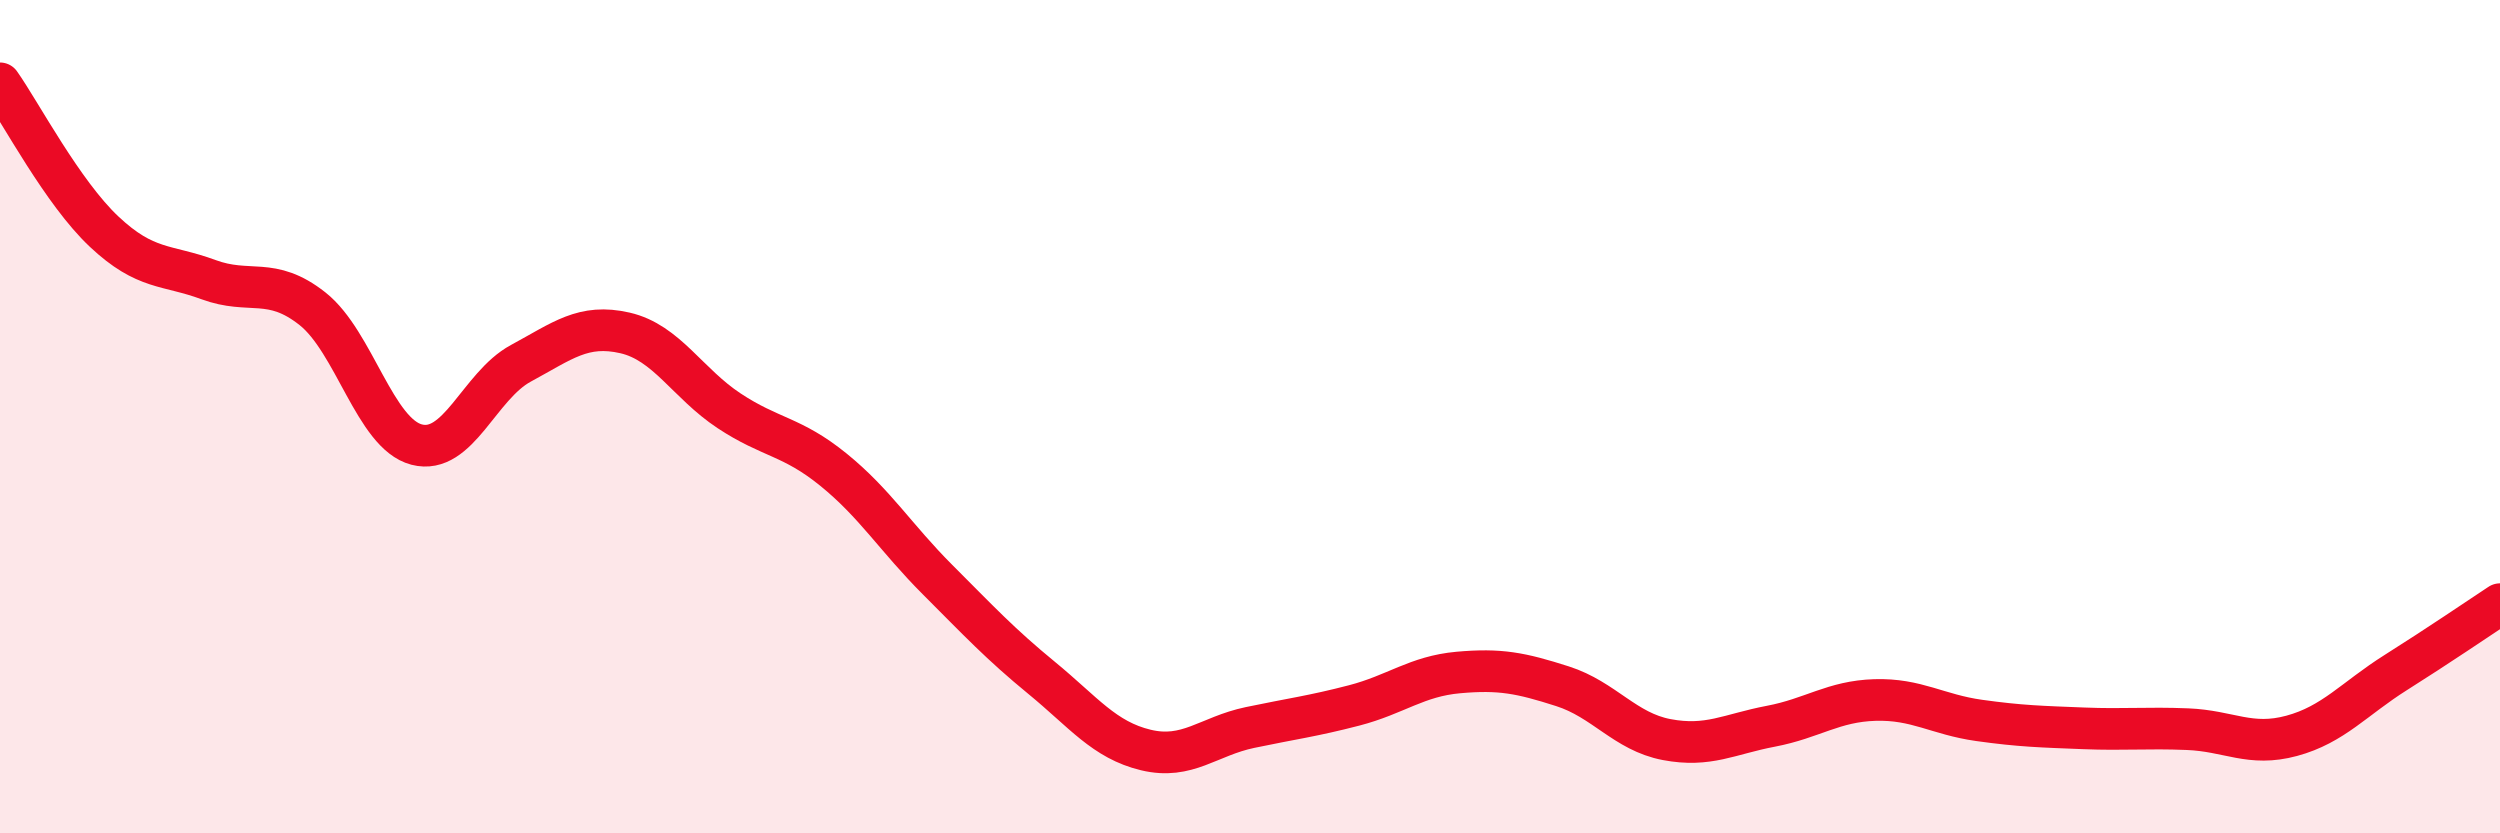 
    <svg width="60" height="20" viewBox="0 0 60 20" xmlns="http://www.w3.org/2000/svg">
      <path
        d="M 0,2 C 0.5,2.71 1.5,4.62 2.5,5.56 C 3.5,6.5 4,6.34 5,6.71 C 6,7.08 6.5,6.62 7.5,7.41 C 8.5,8.2 9,10.41 10,10.67 C 11,10.93 11.5,9.26 12.5,8.72 C 13.5,8.18 14,7.76 15,7.99 C 16,8.22 16.5,9.2 17.5,9.86 C 18.5,10.52 19,10.46 20,11.27 C 21,12.08 21.5,12.91 22.5,13.91 C 23.5,14.91 24,15.45 25,16.27 C 26,17.09 26.5,17.76 27.5,18 C 28.5,18.24 29,17.67 30,17.46 C 31,17.25 31.5,17.19 32.5,16.93 C 33.5,16.67 34,16.23 35,16.14 C 36,16.05 36.5,16.15 37.5,16.47 C 38.5,16.79 39,17.56 40,17.75 C 41,17.94 41.5,17.62 42.5,17.43 C 43.5,17.24 44,16.83 45,16.8 C 46,16.77 46.5,17.15 47.5,17.29 C 48.5,17.43 49,17.44 50,17.48 C 51,17.52 51.5,17.46 52.5,17.5 C 53.5,17.54 54,17.93 55,17.66 C 56,17.39 56.5,16.77 57.5,16.14 C 58.5,15.51 59.5,14.83 60,14.5L60 20L0 20Z"
        fill="#EB0A25"
        opacity="0.1"
        stroke-linecap="round"
        stroke-linejoin="round"
      />
      <path
        d="M 0,2 C 0.5,2.71 1.5,4.62 2.5,5.56 C 3.5,6.5 4,6.34 5,6.71 C 6,7.08 6.5,6.62 7.5,7.41 C 8.5,8.2 9,10.41 10,10.67 C 11,10.93 11.5,9.26 12.5,8.72 C 13.5,8.18 14,7.76 15,7.99 C 16,8.22 16.5,9.2 17.5,9.86 C 18.5,10.52 19,10.46 20,11.27 C 21,12.08 21.5,12.91 22.5,13.91 C 23.5,14.91 24,15.45 25,16.27 C 26,17.09 26.5,17.76 27.5,18 C 28.5,18.24 29,17.67 30,17.46 C 31,17.25 31.5,17.19 32.5,16.93 C 33.5,16.67 34,16.23 35,16.14 C 36,16.05 36.5,16.15 37.5,16.47 C 38.5,16.79 39,17.56 40,17.75 C 41,17.94 41.5,17.62 42.5,17.43 C 43.5,17.24 44,16.83 45,16.8 C 46,16.77 46.5,17.15 47.5,17.29 C 48.5,17.43 49,17.44 50,17.48 C 51,17.52 51.5,17.46 52.5,17.5 C 53.5,17.54 54,17.93 55,17.66 C 56,17.39 56.5,16.77 57.5,16.14 C 58.5,15.51 59.5,14.83 60,14.5"
        stroke="#EB0A25"
        stroke-width="1"
        fill="none"
        stroke-linecap="round"
        stroke-linejoin="round"
      />
    </svg>
  
